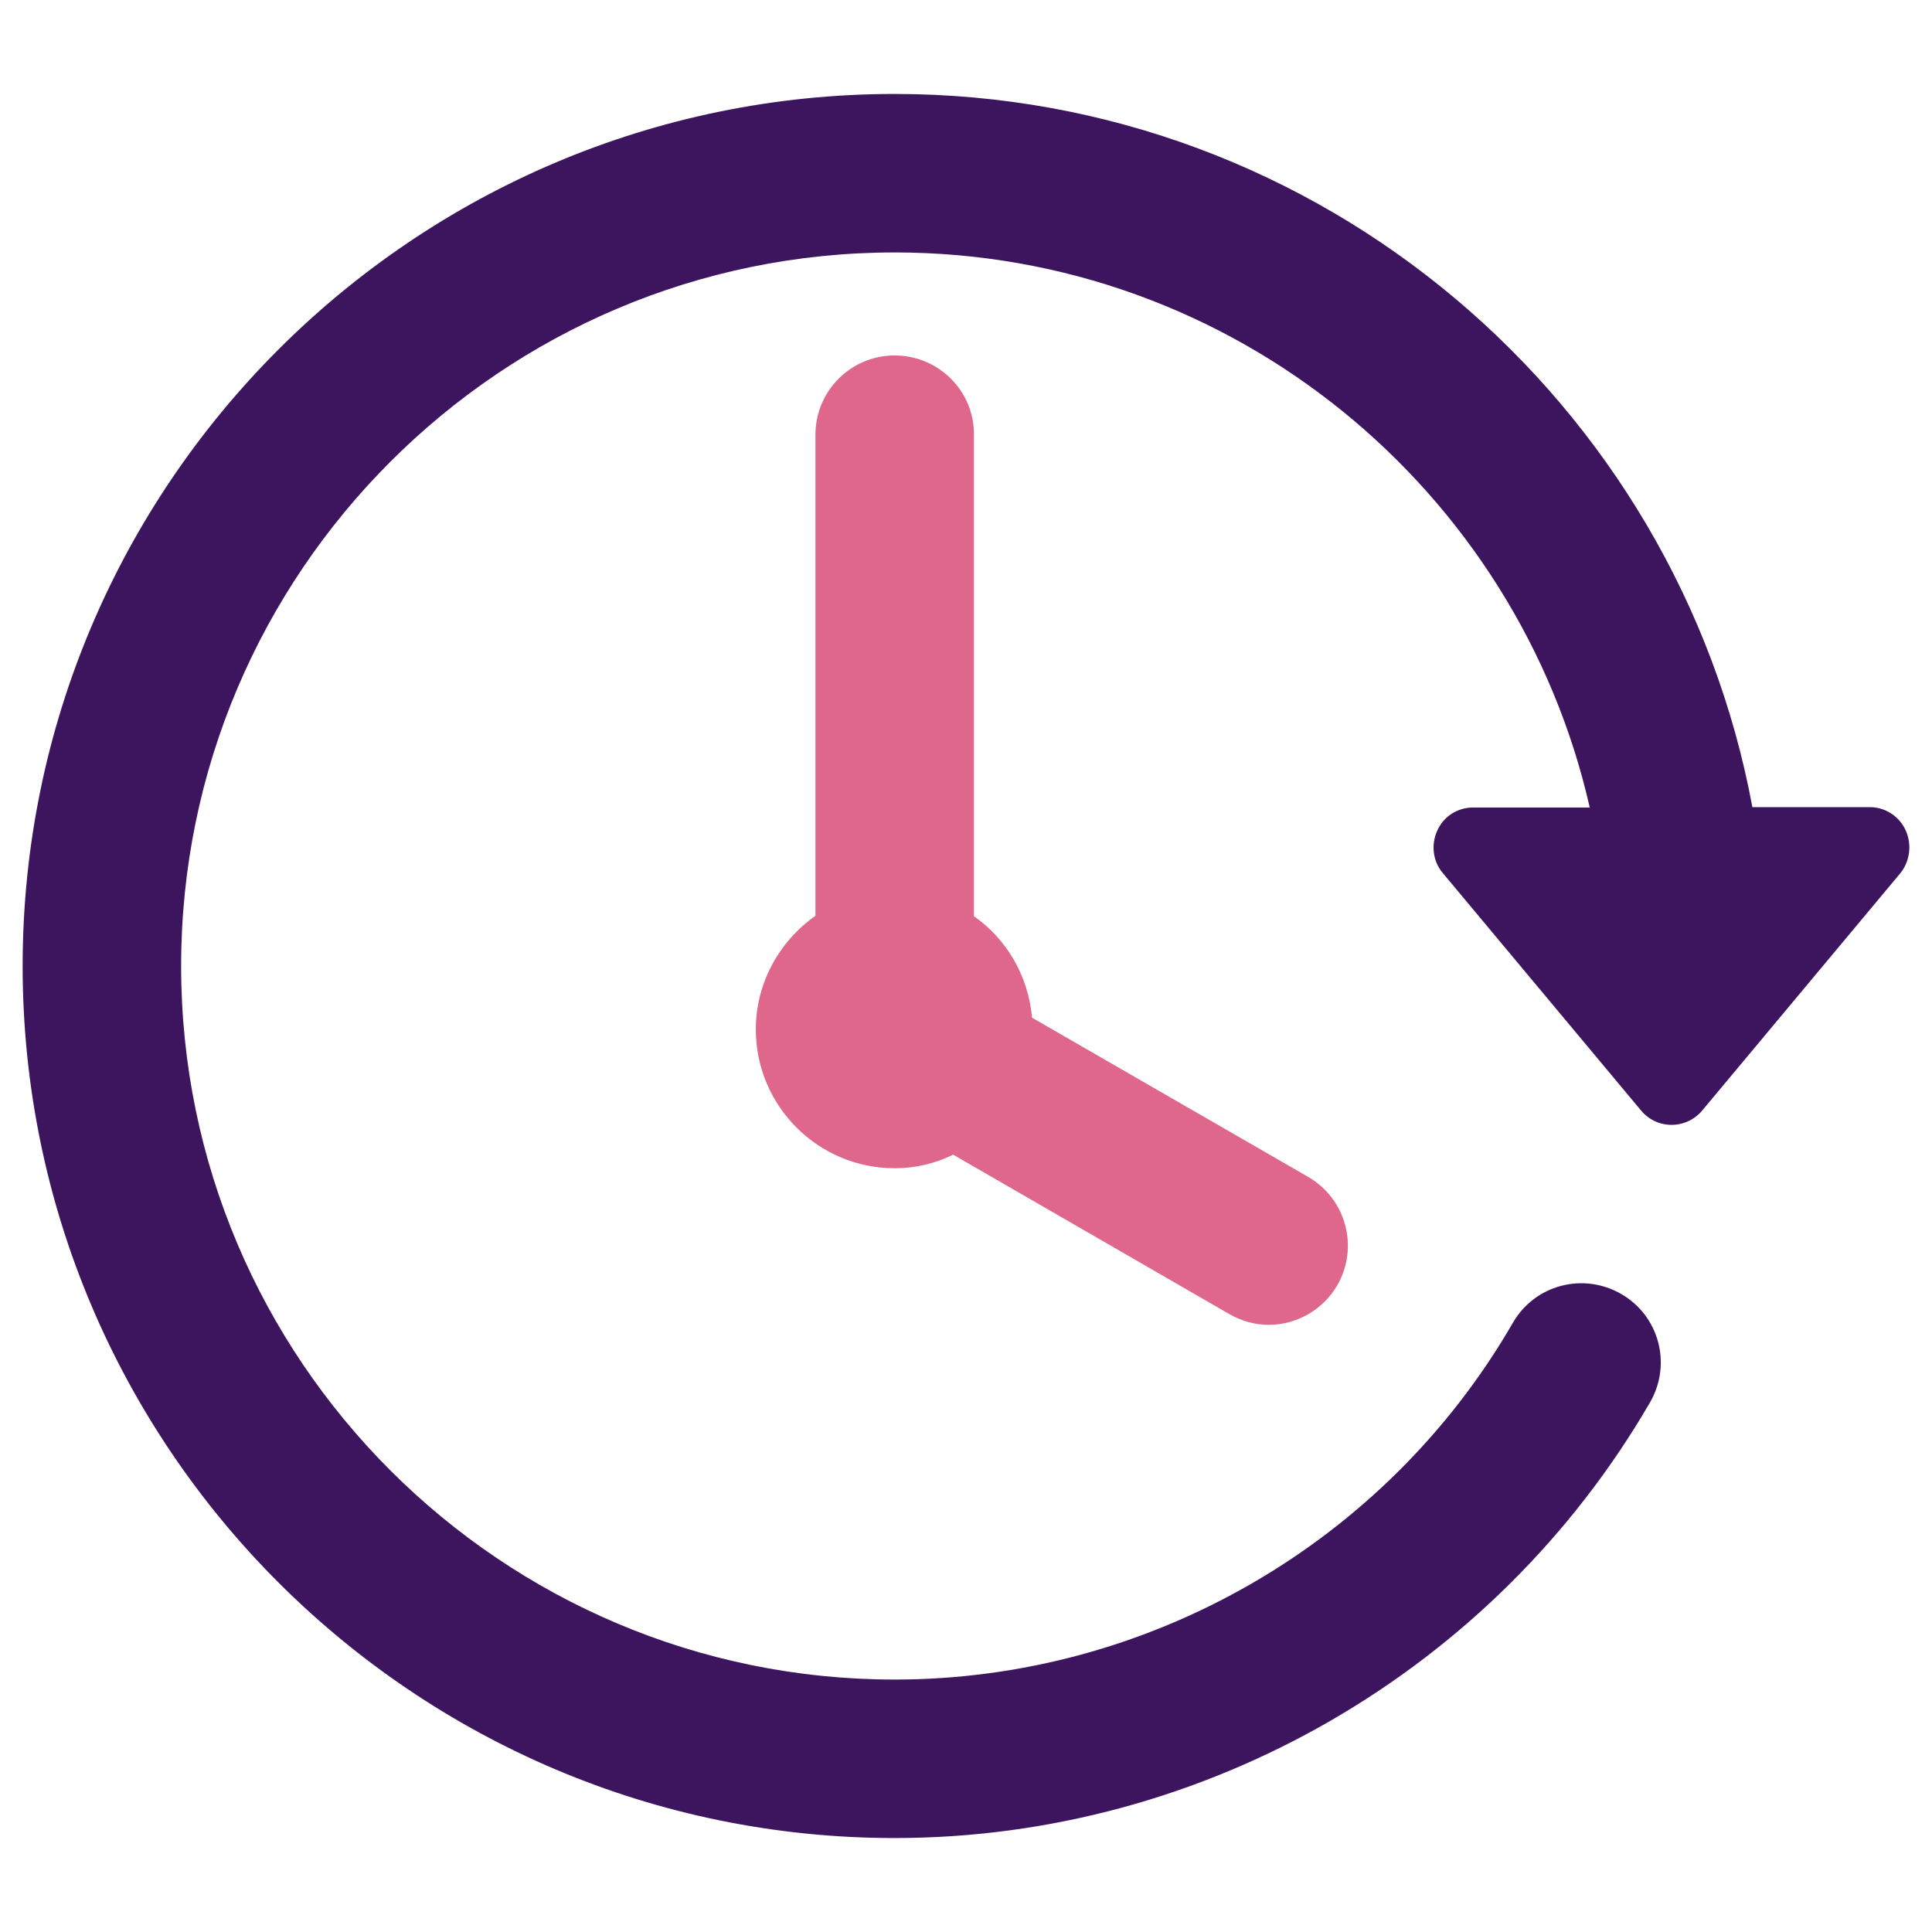 <?xml version="1.0" encoding="utf-8"?>
<!-- Generator: Adobe Illustrator 21.0.2, SVG Export Plug-In . SVG Version: 6.00 Build 0)  -->
<svg version="1.1" id="Layer_1" xmlns="http://www.w3.org/2000/svg" xmlns:xlink="http://www.w3.org/1999/xlink" x="0px" y="0px"
	 viewBox="0 0 512 512" style="enable-background:new 0 0 512 512;" xml:space="preserve">
<style type="text/css">
	.st0{fill:#3D155F;}
	.st1{fill:#DF678C;}
</style>
<g>
	<path class="st0" d="M505,220c-1.7-3.7-5.4-6.1-9.5-6.1h-31.1C444.5,106.6,350.2,24.9,237.1,24.9C109.7,24.9,6,128.5,6,256
		s103.7,231.1,231.1,231.1c82.2,0,158.9-44.3,200.2-115.5c5.8-10.1,2.4-22.9-7.7-28.7c-10.1-5.8-22.9-2.4-28.7,7.7
		c-33.7,58.3-96.5,94.5-163.8,94.5C132.8,445.1,48,360.3,48,256S132.9,66.9,237.1,66.9c89.8,0,165.1,63,184.2,147.1h-30.9
		c-4.1,0-7.8,2.3-9.5,6.1c-1.7,3.7-1.2,8.1,1.4,11.2l52.6,63c2,2.4,4.9,3.8,8.1,3.8c3.1,0,6.1-1.4,8.1-3.8l52.6-63
		C506.2,228.1,506.7,223.7,505,220z"/>
	<path class="st1" d="M237.1,94.2c-11.6,0-21,9.4-21,21v127.5c-9.5,6.7-15.8,17.7-15.8,30.1c0,20.3,16.5,36.8,36.8,36.8
		c5.6,0,10.8-1.3,15.5-3.6l73.1,42.2c3.3,1.9,6.9,2.9,10.5,2.9c7.2,0,14.3-3.8,18.2-10.5c5.8-10.1,2.3-22.9-7.7-28.7l-73.2-42.2
		c-1-11.1-6.7-20.8-15.4-26.9V115.2C258.2,103.6,248.7,94.2,237.1,94.2z"/>
</g>
</svg>
